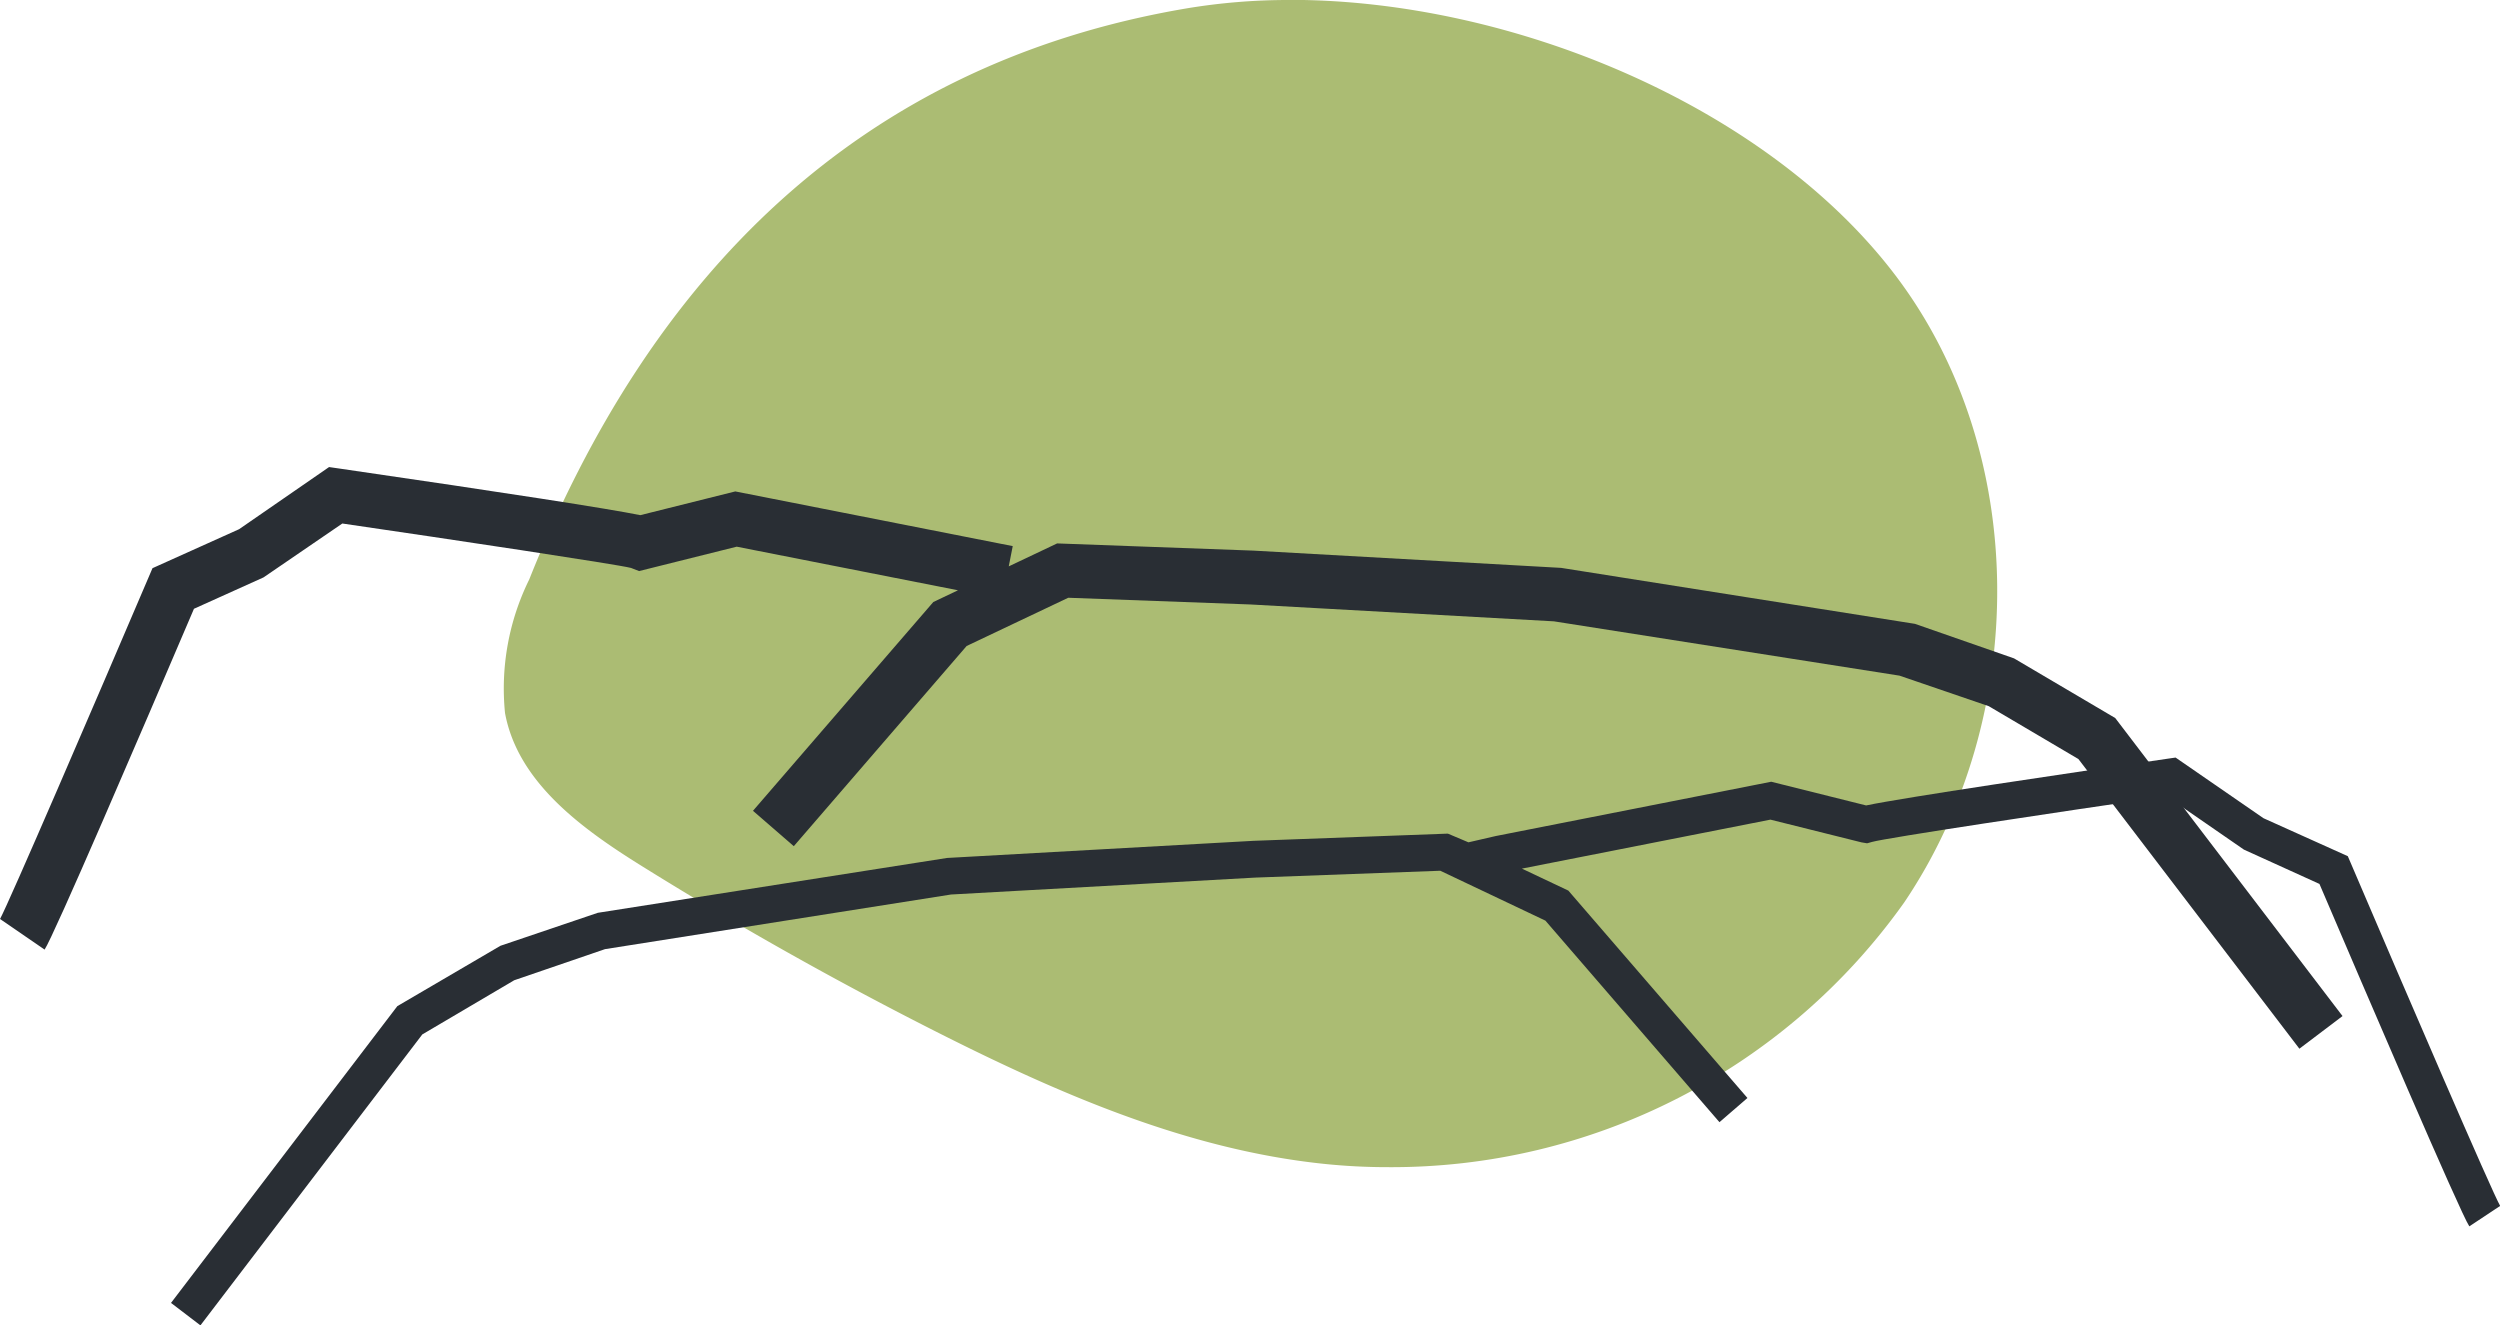<svg xmlns="http://www.w3.org/2000/svg" width="79.631" height="42.217"><g data-name="Gruppe 653"><g data-name="Gruppe 649"><path data-name="Pfad 667" d="M41.091 0a19.749 19.749 0 0 0-3.3.268C27.312 2.046 20.7 8.821 16.857 18.458a7.849 7.849 0 0 0-.771 4.253c.407 2.208 2.445 3.684 4.351 4.871q4.561 2.842 9.362 5.27c3.9 1.972 7.989 3.756 12.335 4.216a19.582 19.582 0 0 0 2.065.109 20.027 20.027 0 0 0 16.454-8.431c3.978-5.893 4.016-14.317-.283-19.98-4.094-5.392-12.212-8.77-19.279-8.77" fill="#abbc73"/></g><path data-name="Pfad 614" d="m6.384 42.216-.937-.715 7.209-9.453 3.285-1.923 3.1-1.05 11.125-1.747 9.763-.546 6.189-.229.656.277.868-.2 8.776-1.73 3.023.755c1.19-.251 6.425-1.026 9.628-1.492l.229-.033 2.8 1.932 2.685 1.209.091.211c1.77 4.147 4.5 10.478 4.762 10.929l-.982.651c-.28-.407-3.36-7.6-4.774-10.907l-2.406-1.093-2.461-1.7c-3.49.509-8.94 1.327-9.388 1.456l-.153.043-.179-.03-2.9-.724-7.917 1.56 1.479.7 5.705 6.606-.891.771-5.544-6.42-3.348-1.589-5.891.218-9.694.539-11.021 1.74-2.892.991-2.927 1.725Z" fill="#292e34"/><path data-name="Pfad 615" d="m73.241 33.404-7.038-9.226-2.855-1.684-2.844-.973-11.008-1.73-9.662-.537-5.808-.214-3.236 1.536-5.506 6.377-1.3-1.127 5.744-6.65.786-.374-7.048-1.389-3.11.777-.257-.1c-.444-.115-5.743-.911-9.195-1.415l-2.509 1.716-2.217 1c-1.716 4.02-4.476 10.446-4.758 10.856l-1.419-.975c.263-.471 3.04-6.919 4.724-10.865l.132-.309 2.759-1.242 2.865-1.979.335.048c5.341.778 8.553 1.276 9.579 1.484l3.026-.756 8.837 1.742-.127.645 1.541-.731 6.246.229 9.807.55 11.271 1.783 3.156 1.1 3.223 1.9 7.24 9.493Z" fill="#292e34"/></g></svg>